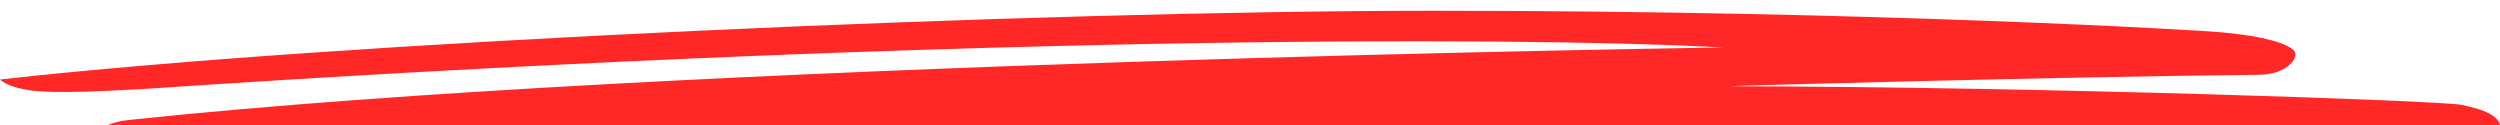 <?xml version="1.0" encoding="utf-8"?>
<!-- Generator: Adobe Illustrator 24.1.1, SVG Export Plug-In . SVG Version: 6.00 Build 0)  -->
<svg version="1.1" id="Layer_1" xmlns="http://www.w3.org/2000/svg" xmlns:xlink="http://www.w3.org/1999/xlink" x="0px" y="0px"
	 width="100px" height="5px" viewBox="0 0 100 5" style="enable-background:new 0 0 100 5;" xml:space="preserve">
<style type="text/css">
	.st0{fill:#FF2827;}
</style>
<path class="st0" d="M5.57,3.57C37.14,1.44,60.33,1.43,68.93,1.9c0,0-41.98,0.57-63.78,2.9C4.82,4.83,4.53,4.91,4.32,5H100
	c-0.1-0.43-0.8-0.66-1.57-0.81C97.6,4.03,81.8,3.47,69.18,3.45c0-0.02,13.31-0.38,21.2-0.46c1.14-0.01,1.65-0.75,1.35-1
	c-0.51-0.42-1.92-0.61-2.88-0.7c-0.76-0.07-13.7-0.86-31.46-0.86C41.5,0.43,13.56,1.66,0,3.18c0.27,0.26,0.86,0.39,1.26,0.44
	C2.26,3.76,4.46,3.62,5.57,3.57z"/>
</svg>
